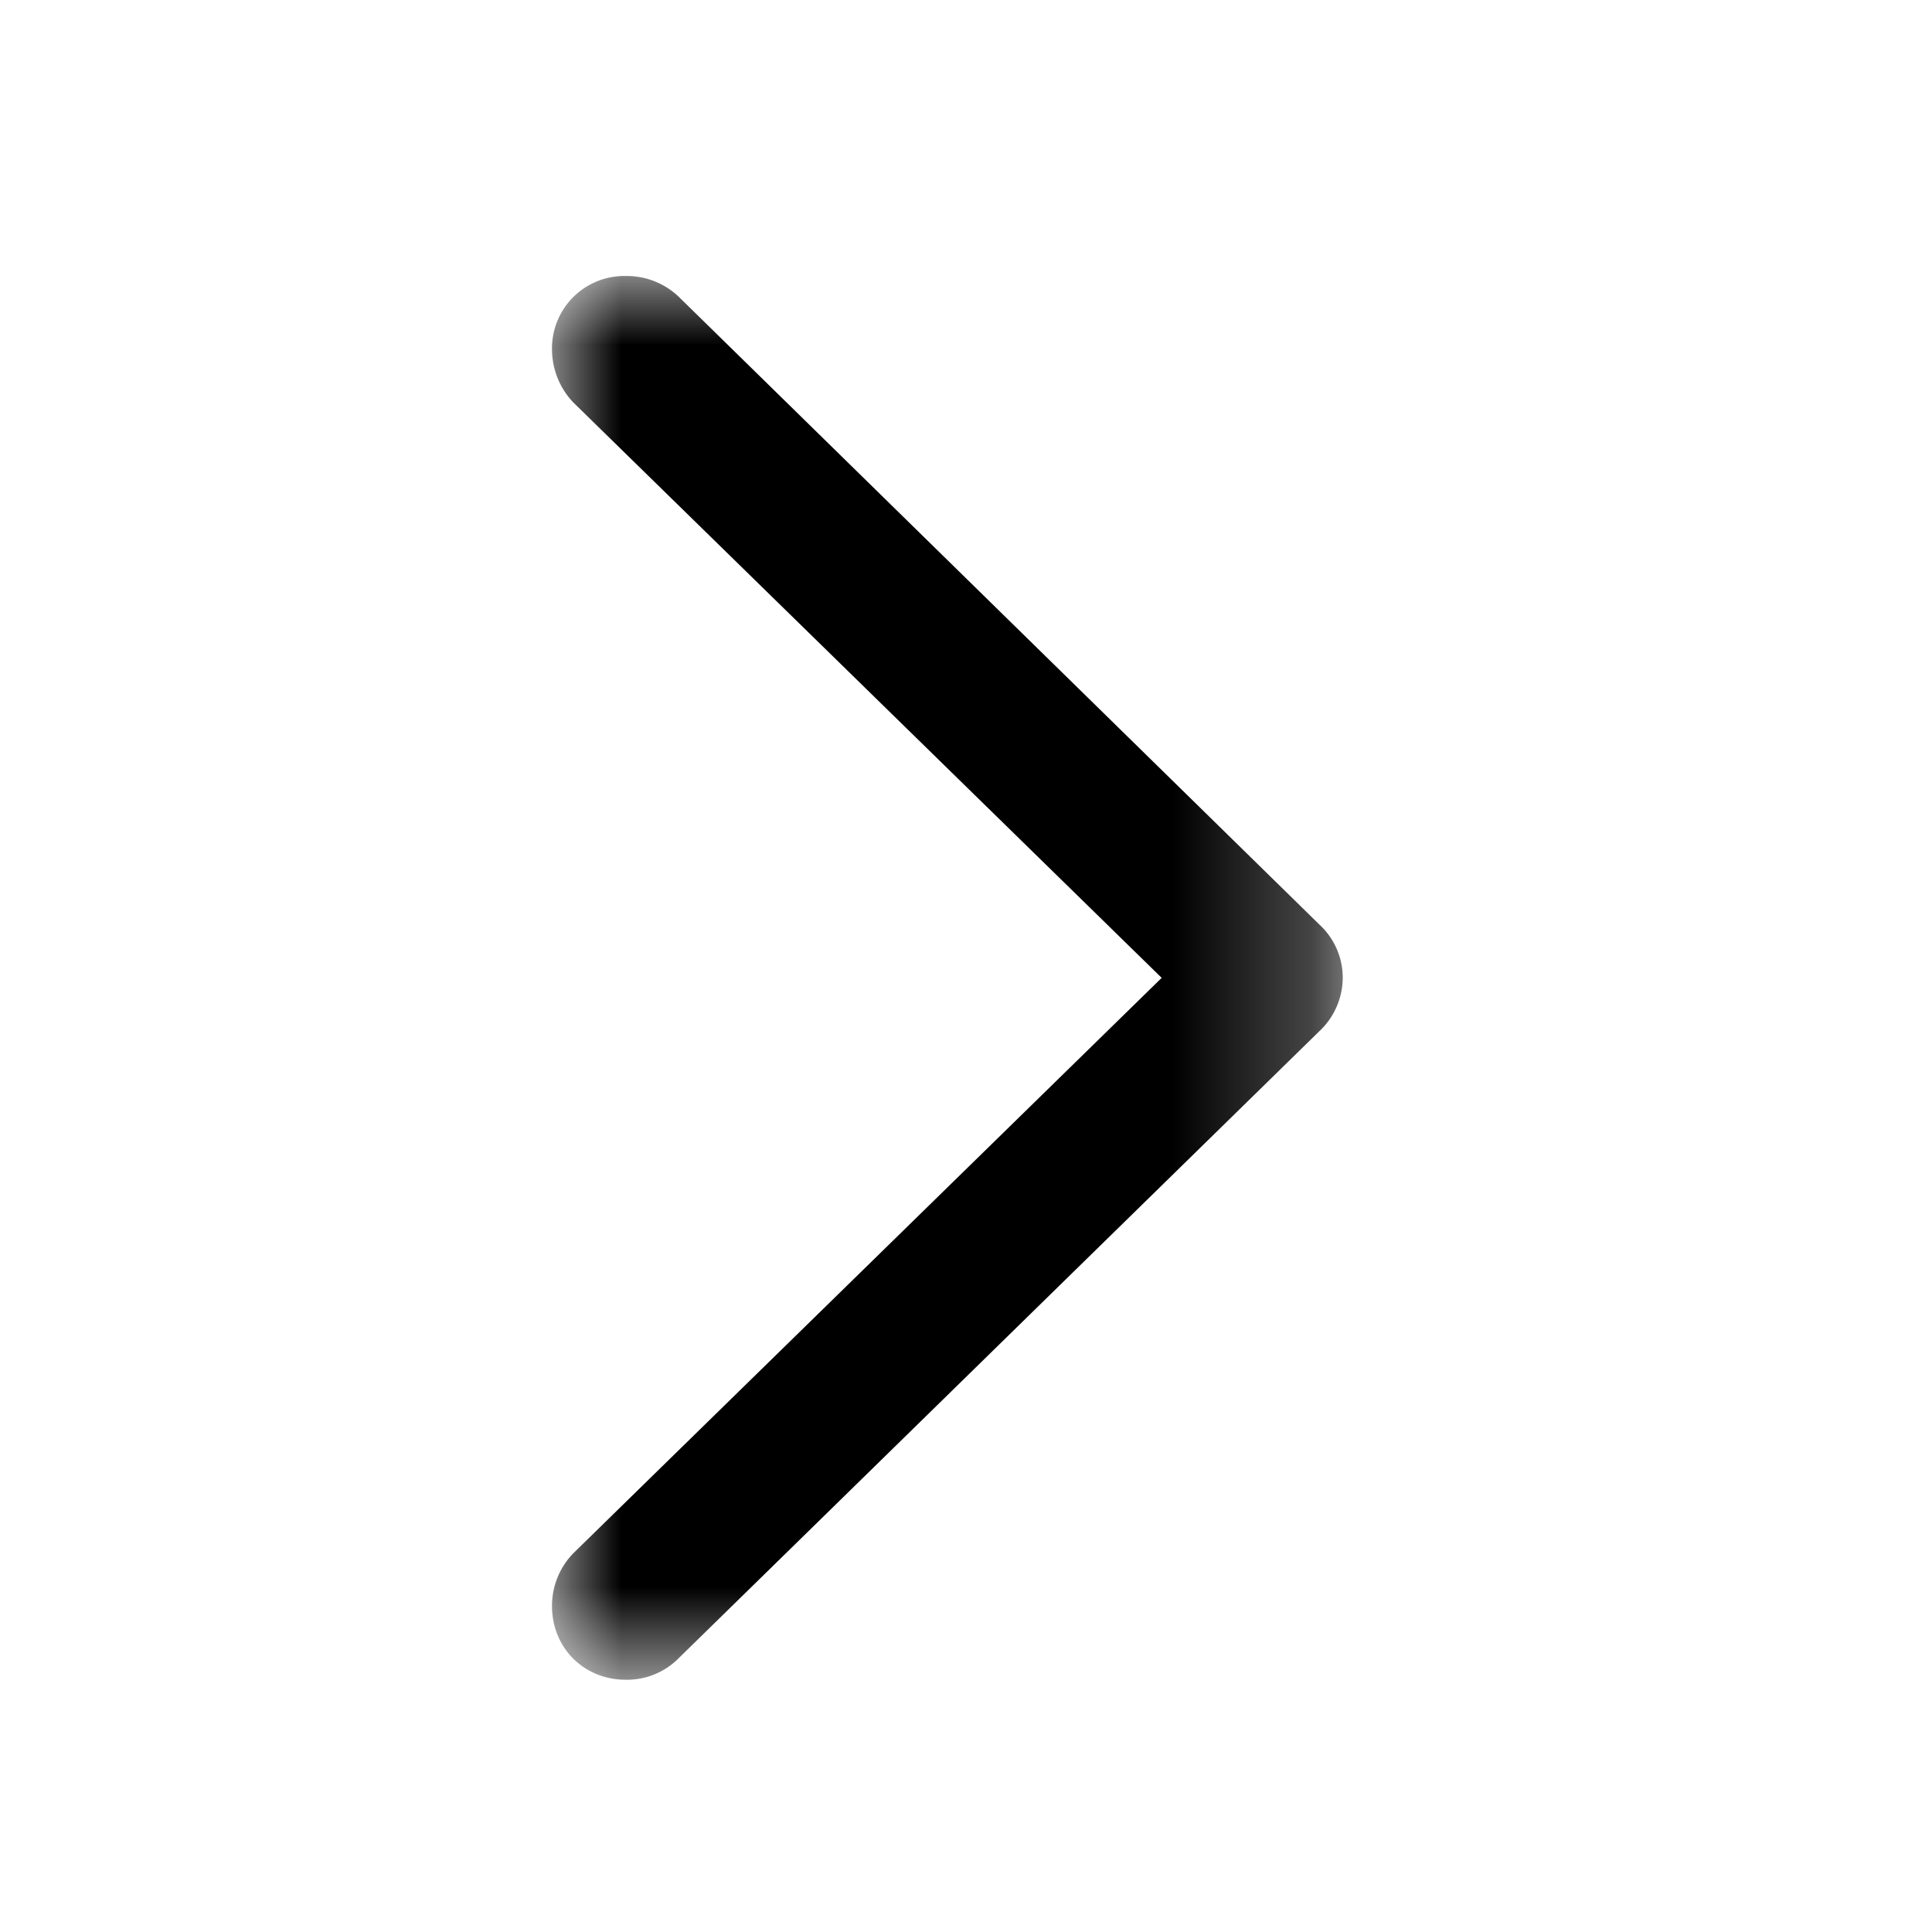<svg width="14" height="14" fill="none" xmlns="http://www.w3.org/2000/svg"><mask id="a" style="mask-type:luminance" maskUnits="userSpaceOnUse" x="4" y="2" width="6" height="11"><path d="M9.73 2H4v10.178h5.73V2z" fill="#fff"/></mask><g mask="url(#a)"><path d="M9.73 7.086a.524.524 0 00-.17-.387L4.92 2.152A.545.545 0 004.533 2 .524.524 0 004 2.533a.56.56 0 00.152.381l4.266 4.172-4.266 4.172a.546.546 0 00-.152.38c0 .305.234.534.533.534a.526.526 0 00.387-.158l4.64-4.541a.534.534 0 00.17-.387z" fill="#000"/></g></svg>